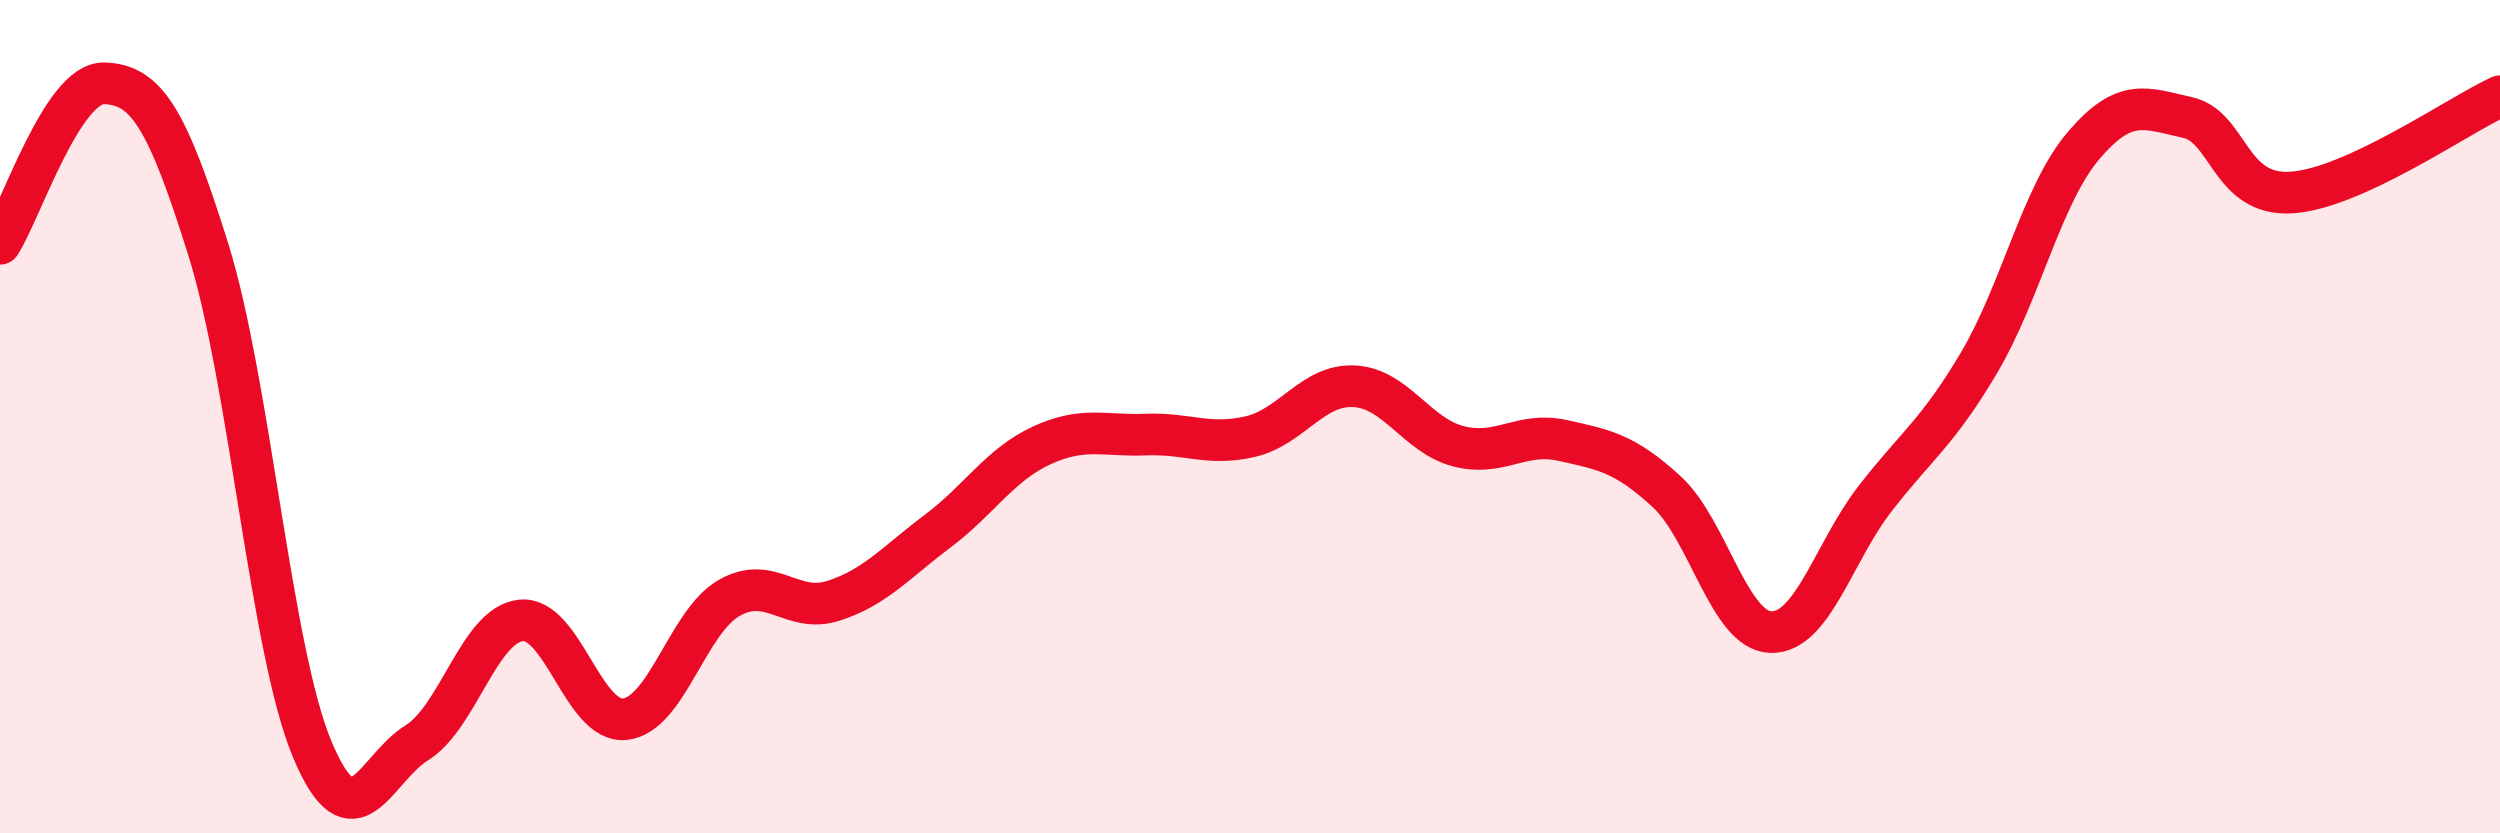 
    <svg width="60" height="20" viewBox="0 0 60 20" xmlns="http://www.w3.org/2000/svg">
      <path
        d="M 0,5.85 C 0.5,5.08 1.5,1.97 2.5,2 C 3.5,2.03 4,2.79 5,5.99 C 6,9.19 6.5,15.63 7.5,18 C 8.5,20.37 9,18.45 10,17.83 C 11,17.21 11.5,15 12.5,14.89 C 13.5,14.78 14,17.37 15,17.26 C 16,17.15 16.5,14.92 17.5,14.35 C 18.5,13.78 19,14.74 20,14.42 C 21,14.1 21.5,13.5 22.5,12.75 C 23.5,12 24,11.15 25,10.69 C 26,10.23 26.5,10.47 27.5,10.43 C 28.5,10.39 29,10.71 30,10.48 C 31,10.25 31.5,9.22 32.5,9.27 C 33.5,9.32 34,10.45 35,10.71 C 36,10.97 36.5,10.35 37.5,10.57 C 38.5,10.79 39,10.88 40,11.8 C 41,12.72 41.5,15.14 42.5,15.17 C 43.5,15.2 44,13.26 45,11.97 C 46,10.68 46.5,10.39 47.5,8.7 C 48.5,7.01 49,4.68 50,3.5 C 51,2.32 51.5,2.6 52.5,2.82 C 53.5,3.04 53.5,4.72 55,4.62 C 56.5,4.52 59,2.77 60,2.31L60 20L0 20Z"
        fill="#EB0A25"
        opacity="0.1"
        stroke-linecap="round"
        stroke-linejoin="round"
      />
      <path
        d="M 0,5.85 C 0.5,5.08 1.5,1.97 2.5,2 C 3.5,2.03 4,2.79 5,5.99 C 6,9.19 6.5,15.63 7.5,18 C 8.5,20.37 9,18.45 10,17.83 C 11,17.21 11.5,15 12.5,14.89 C 13.5,14.78 14,17.37 15,17.26 C 16,17.15 16.5,14.92 17.5,14.35 C 18.5,13.78 19,14.74 20,14.42 C 21,14.1 21.5,13.5 22.5,12.75 C 23.5,12 24,11.15 25,10.69 C 26,10.23 26.5,10.47 27.5,10.43 C 28.5,10.39 29,10.71 30,10.48 C 31,10.25 31.5,9.22 32.5,9.27 C 33.5,9.32 34,10.45 35,10.71 C 36,10.97 36.5,10.35 37.5,10.57 C 38.5,10.79 39,10.88 40,11.8 C 41,12.72 41.5,15.14 42.5,15.17 C 43.5,15.2 44,13.26 45,11.97 C 46,10.68 46.5,10.39 47.5,8.7 C 48.5,7.01 49,4.68 50,3.5 C 51,2.32 51.5,2.6 52.5,2.82 C 53.5,3.04 53.5,4.72 55,4.62 C 56.5,4.52 59,2.77 60,2.31"
        stroke="#EB0A25"
        stroke-width="1"
        fill="none"
        stroke-linecap="round"
        stroke-linejoin="round"
      />
    </svg>
  